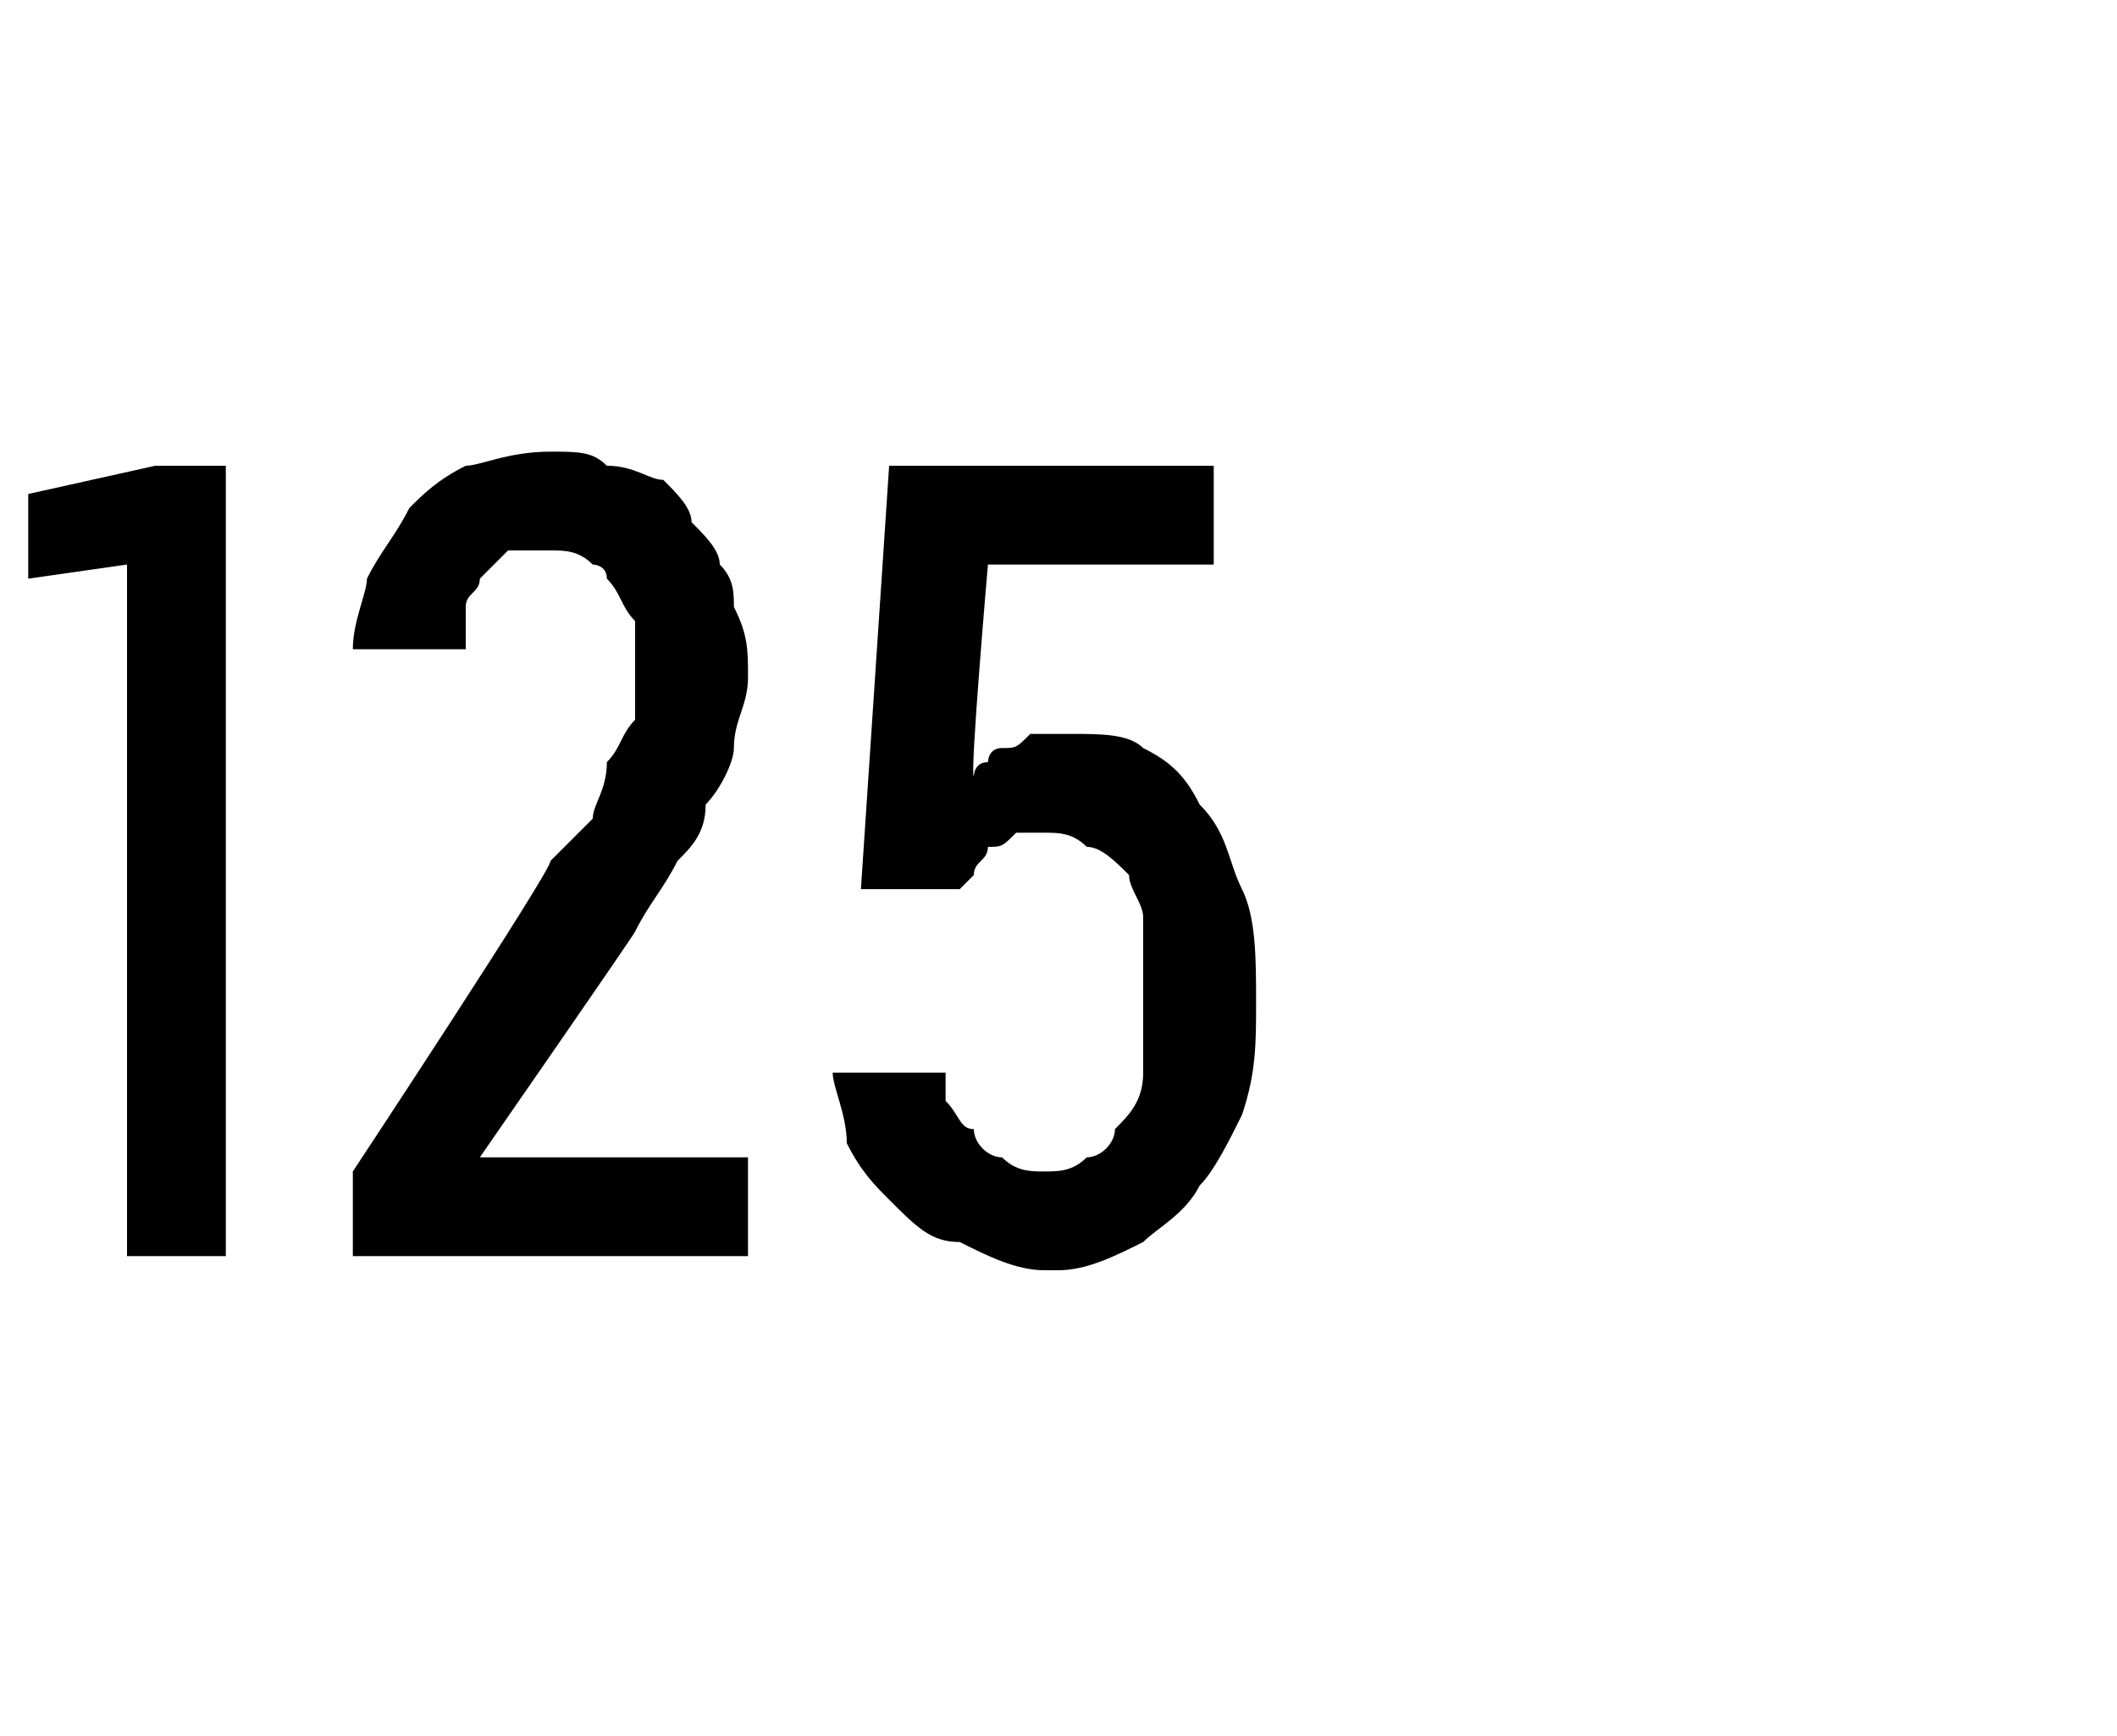 <?xml version="1.0" standalone="no"?>
<!DOCTYPE svg PUBLIC "-//W3C//DTD SVG 1.1//EN" "http://www.w3.org/Graphics/SVG/1.1/DTD/svg11.dtd">
<svg xmlns="http://www.w3.org/2000/svg" version="1.1" width="15px" height="12.3px" viewBox="0 -3 15 12.3" style="top:-3px">
  <desc>125</desc>
  <defs/>
  <g id="Polygon534193">
    <path d="M 0.9 5.9 L 1.6 5.9 L 1.6 0.3 L 1.1 0.3 L 0.2 0.5 L 0.2 1.1 L 0.9 1 L 0.9 5.9 Z M 2.5 5.9 L 5.3 5.9 L 5.3 5.2 L 3.4 5.2 C 3.4 5.2 4.53 3.57 4.5 3.6 C 4.6 3.4 4.7 3.3 4.8 3.1 C 4.9 3 5 2.9 5 2.7 C 5.1 2.6 5.2 2.4 5.2 2.3 C 5.2 2.1 5.3 2 5.3 1.8 C 5.3 1.6 5.3 1.5 5.2 1.3 C 5.2 1.2 5.2 1.1 5.1 1 C 5.1 0.9 5 0.8 4.9 0.7 C 4.9 0.6 4.8 0.5 4.7 0.4 C 4.6 0.4 4.5 0.3 4.3 0.3 C 4.2 0.2 4.1 0.2 3.9 0.2 C 3.9 0.2 3.9 0.2 3.9 0.2 C 3.6 0.2 3.4 0.3 3.3 0.3 C 3.1 0.4 3 0.5 2.9 0.6 C 2.8 0.8 2.7 0.9 2.6 1.1 C 2.6 1.2 2.5 1.4 2.5 1.6 C 2.5 1.6 3.3 1.6 3.3 1.6 C 3.3 1.5 3.3 1.4 3.3 1.3 C 3.3 1.2 3.4 1.2 3.4 1.1 C 3.5 1 3.5 1 3.6 0.9 C 3.7 0.9 3.8 0.9 3.9 0.9 C 3.9 0.9 3.9 0.9 3.9 0.9 C 4 0.9 4.1 0.9 4.2 1 C 4.2 1 4.3 1 4.3 1.1 C 4.4 1.2 4.4 1.3 4.5 1.4 C 4.5 1.5 4.5 1.7 4.5 1.8 C 4.5 1.9 4.5 2 4.5 2.1 C 4.4 2.2 4.4 2.3 4.3 2.4 C 4.3 2.6 4.2 2.7 4.2 2.8 C 4.1 2.9 4 3 3.9 3.1 C 3.92 3.15 2.5 5.3 2.5 5.3 L 2.5 5.9 Z M 7.4 6 C 7.4 6 7.5 6 7.5 6 C 7.7 6 7.9 5.9 8.1 5.8 C 8.2 5.7 8.4 5.6 8.5 5.4 C 8.6 5.3 8.7 5.1 8.8 4.9 C 8.9 4.6 8.9 4.4 8.9 4.1 C 8.9 3.8 8.9 3.5 8.8 3.3 C 8.7 3.1 8.7 2.9 8.5 2.7 C 8.4 2.5 8.3 2.4 8.1 2.3 C 8 2.2 7.8 2.2 7.6 2.2 C 7.6 2.2 7.6 2.2 7.6 2.2 C 7.5 2.2 7.4 2.2 7.3 2.2 C 7.2 2.3 7.2 2.3 7.1 2.3 C 7 2.3 7 2.4 7 2.4 C 6.9 2.4 6.9 2.5 6.9 2.5 C 6.87 2.5 7 1 7 1 L 8.6 1 L 8.6 0.3 L 6.3 0.3 L 6.1 3.3 C 6.1 3.3 6.81 3.3 6.8 3.3 C 6.8 3.3 6.9 3.2 6.9 3.2 C 6.9 3.1 7 3.1 7 3 C 7.1 3 7.1 3 7.2 2.9 C 7.2 2.9 7.3 2.9 7.4 2.9 C 7.4 2.9 7.4 2.9 7.4 2.9 C 7.5 2.9 7.6 2.9 7.7 3 C 7.8 3 7.9 3.1 8 3.2 C 8 3.3 8.1 3.4 8.1 3.5 C 8.1 3.7 8.1 3.9 8.1 4.1 C 8.1 4.3 8.1 4.5 8.1 4.6 C 8.1 4.8 8 4.9 7.9 5 C 7.9 5.1 7.8 5.2 7.7 5.2 C 7.6 5.3 7.5 5.3 7.4 5.3 C 7.4 5.3 7.4 5.3 7.4 5.3 C 7.3 5.3 7.2 5.3 7.1 5.2 C 7 5.2 6.9 5.1 6.9 5 C 6.8 5 6.8 4.9 6.7 4.8 C 6.7 4.7 6.7 4.6 6.7 4.6 C 6.7 4.6 5.9 4.6 5.9 4.6 C 5.9 4.7 6 4.9 6 5.1 C 6.1 5.3 6.2 5.4 6.3 5.5 C 6.5 5.7 6.6 5.8 6.8 5.8 C 7 5.9 7.2 6 7.4 6 Z " stroke="none" fill="#000"/>
  </g>
</svg>